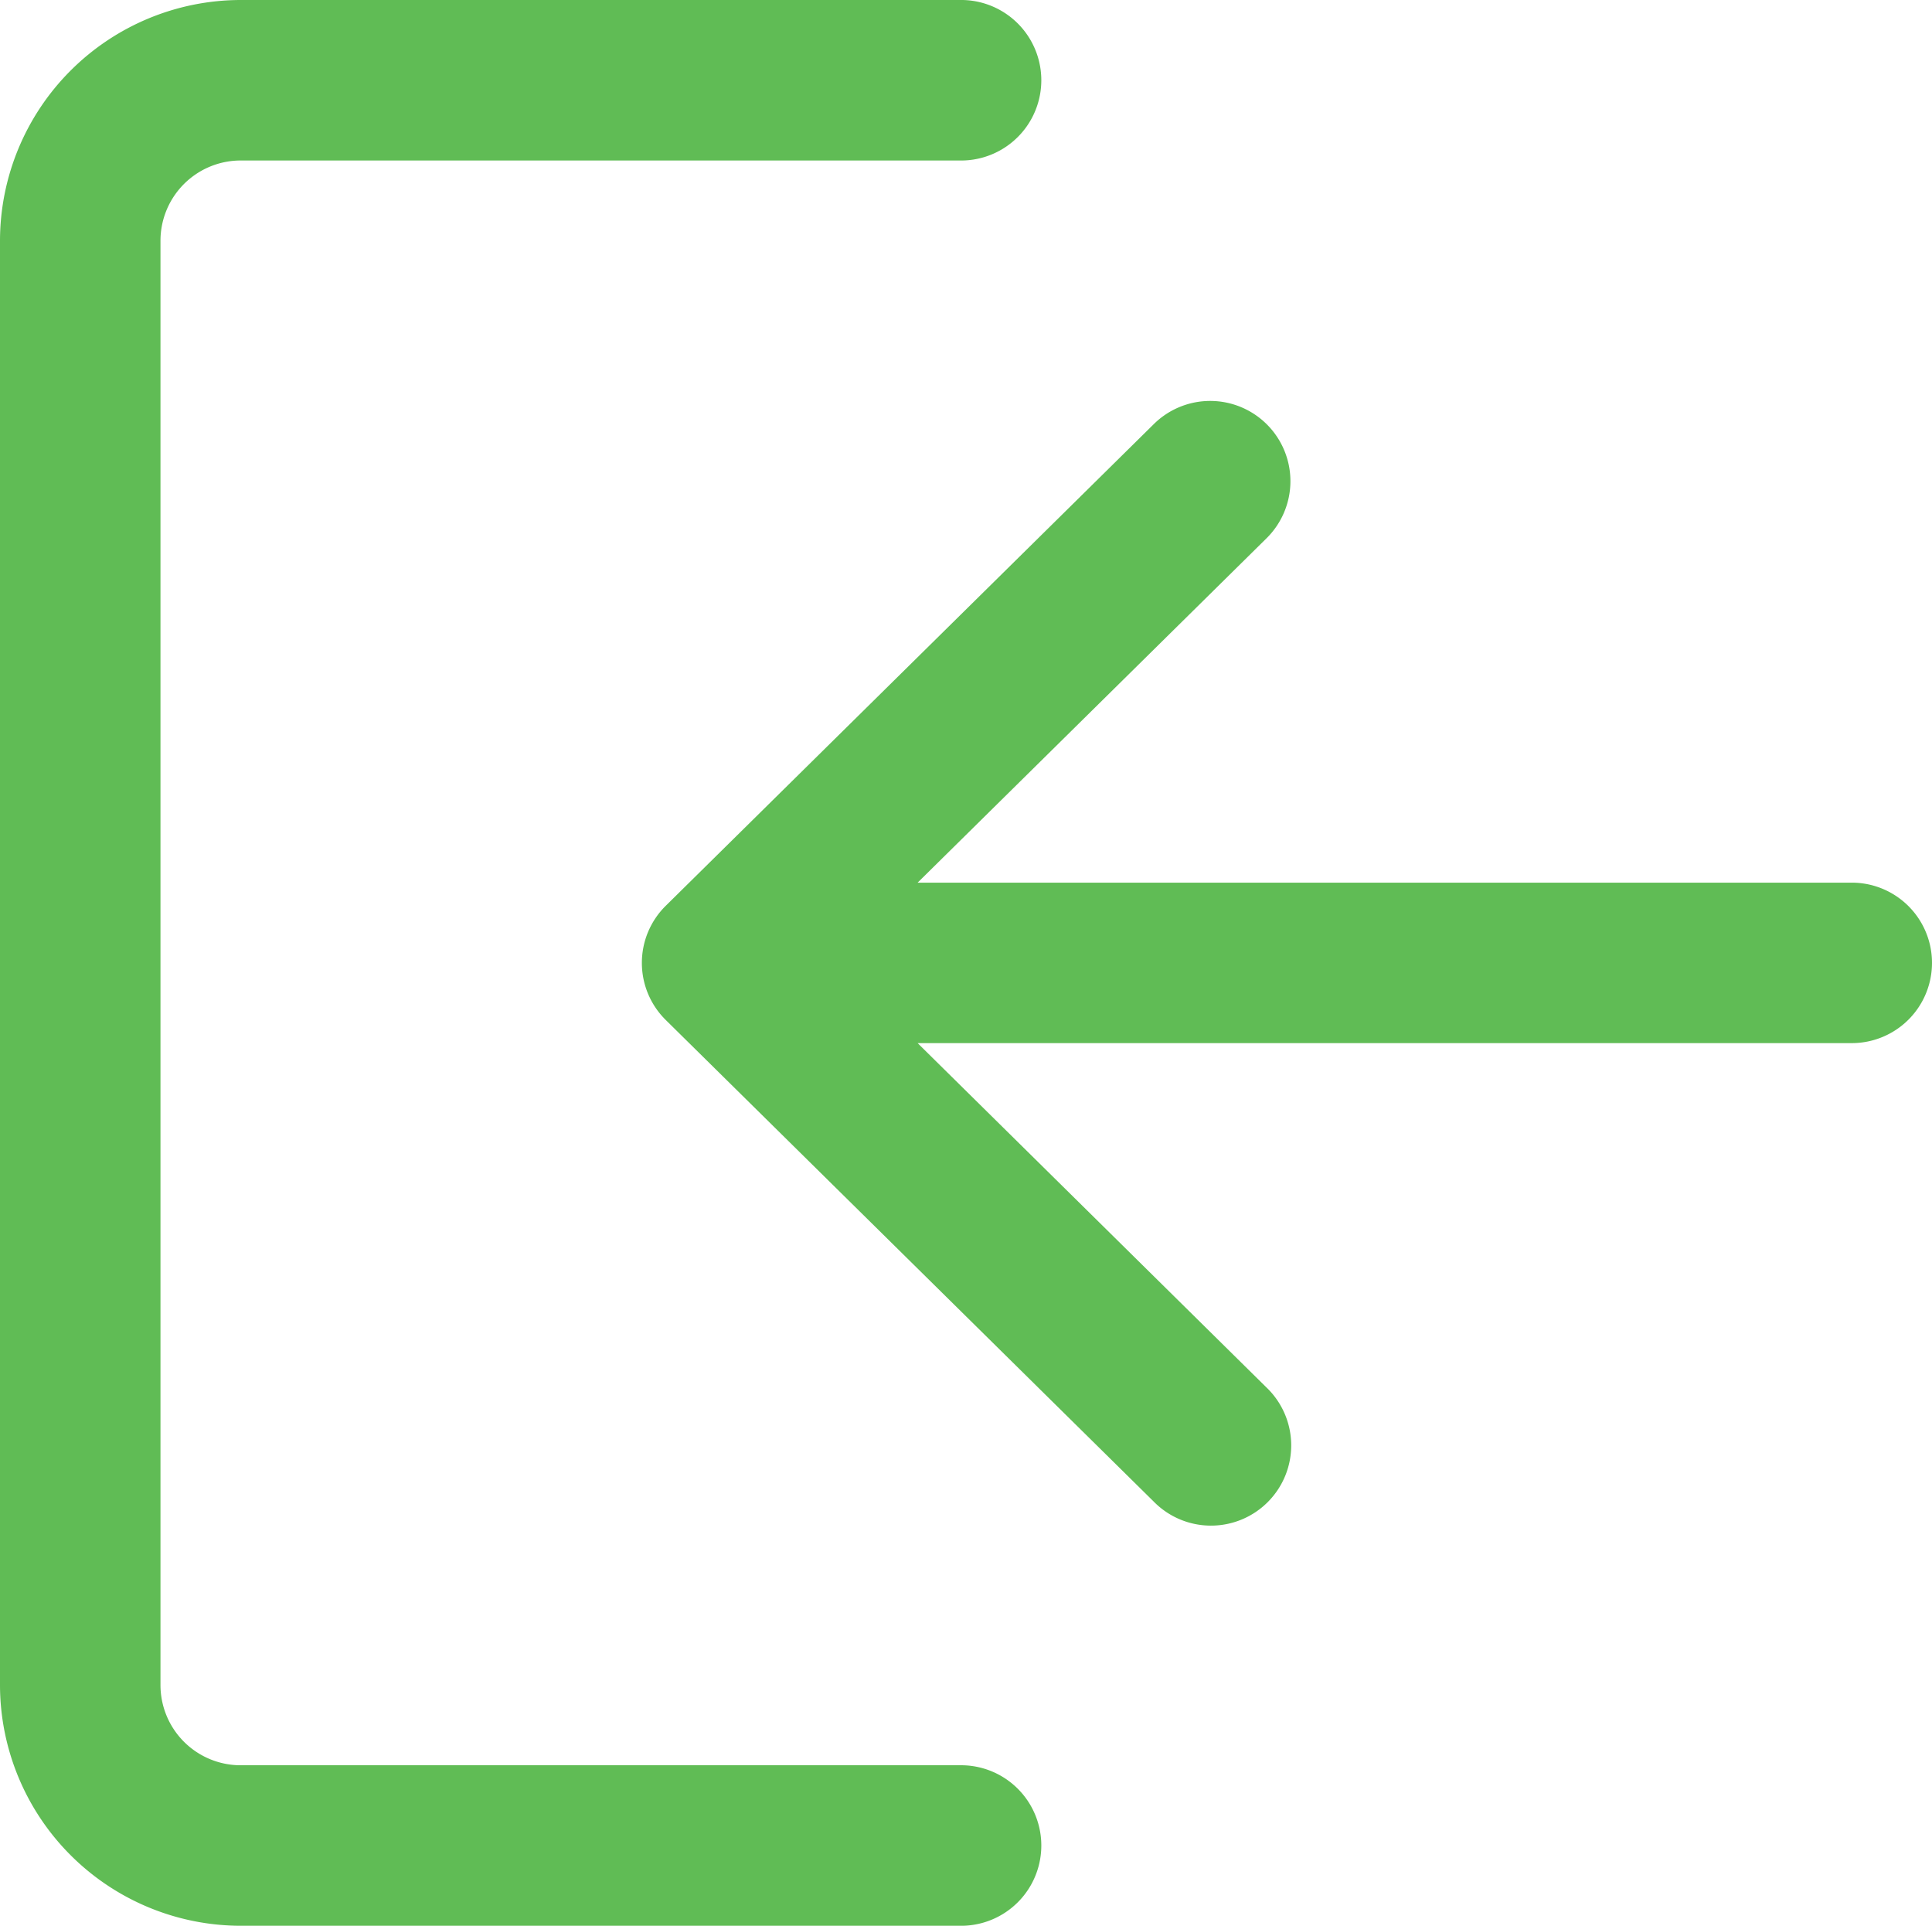 <svg id="Capa_1" data-name="Capa 1" xmlns="http://www.w3.org/2000/svg" viewBox="0 0 512 510.3">
  <defs>
    <style>
      .cls-1 {
        fill: #60bc55;
      }
    </style>
  </defs>
  <title>icon-title-login</title>
  <path class="cls-1" d="M255.15,468.62H63.79a21.26,21.26,0,0,1-21.26-21.26V64.64A21.26,21.26,0,0,1,63.79,43.38H255.15a21.27,21.27,0,0,0,0-42.53H63.79A63.87,63.87,0,0,0,0,64.64V447.36a63.87,63.87,0,0,0,63.79,63.79H255.15a21.27,21.27,0,0,0,0-42.53Z" transform="translate(0 -0.85)"/>
  <path class="cls-1" d="M176.44,271.14,305.71,398.71a21.26,21.26,0,1,0,29.85-30.27l-92.38-91.18H490.74a21.26,21.26,0,0,0,0-42.52H243.18l92.38-91.17a21.26,21.26,0,1,0-29.85-30.28L176.44,240.86a21.25,21.25,0,0,0,0,30.28Z" transform="translate(0 -0.85)"/>
</svg>
